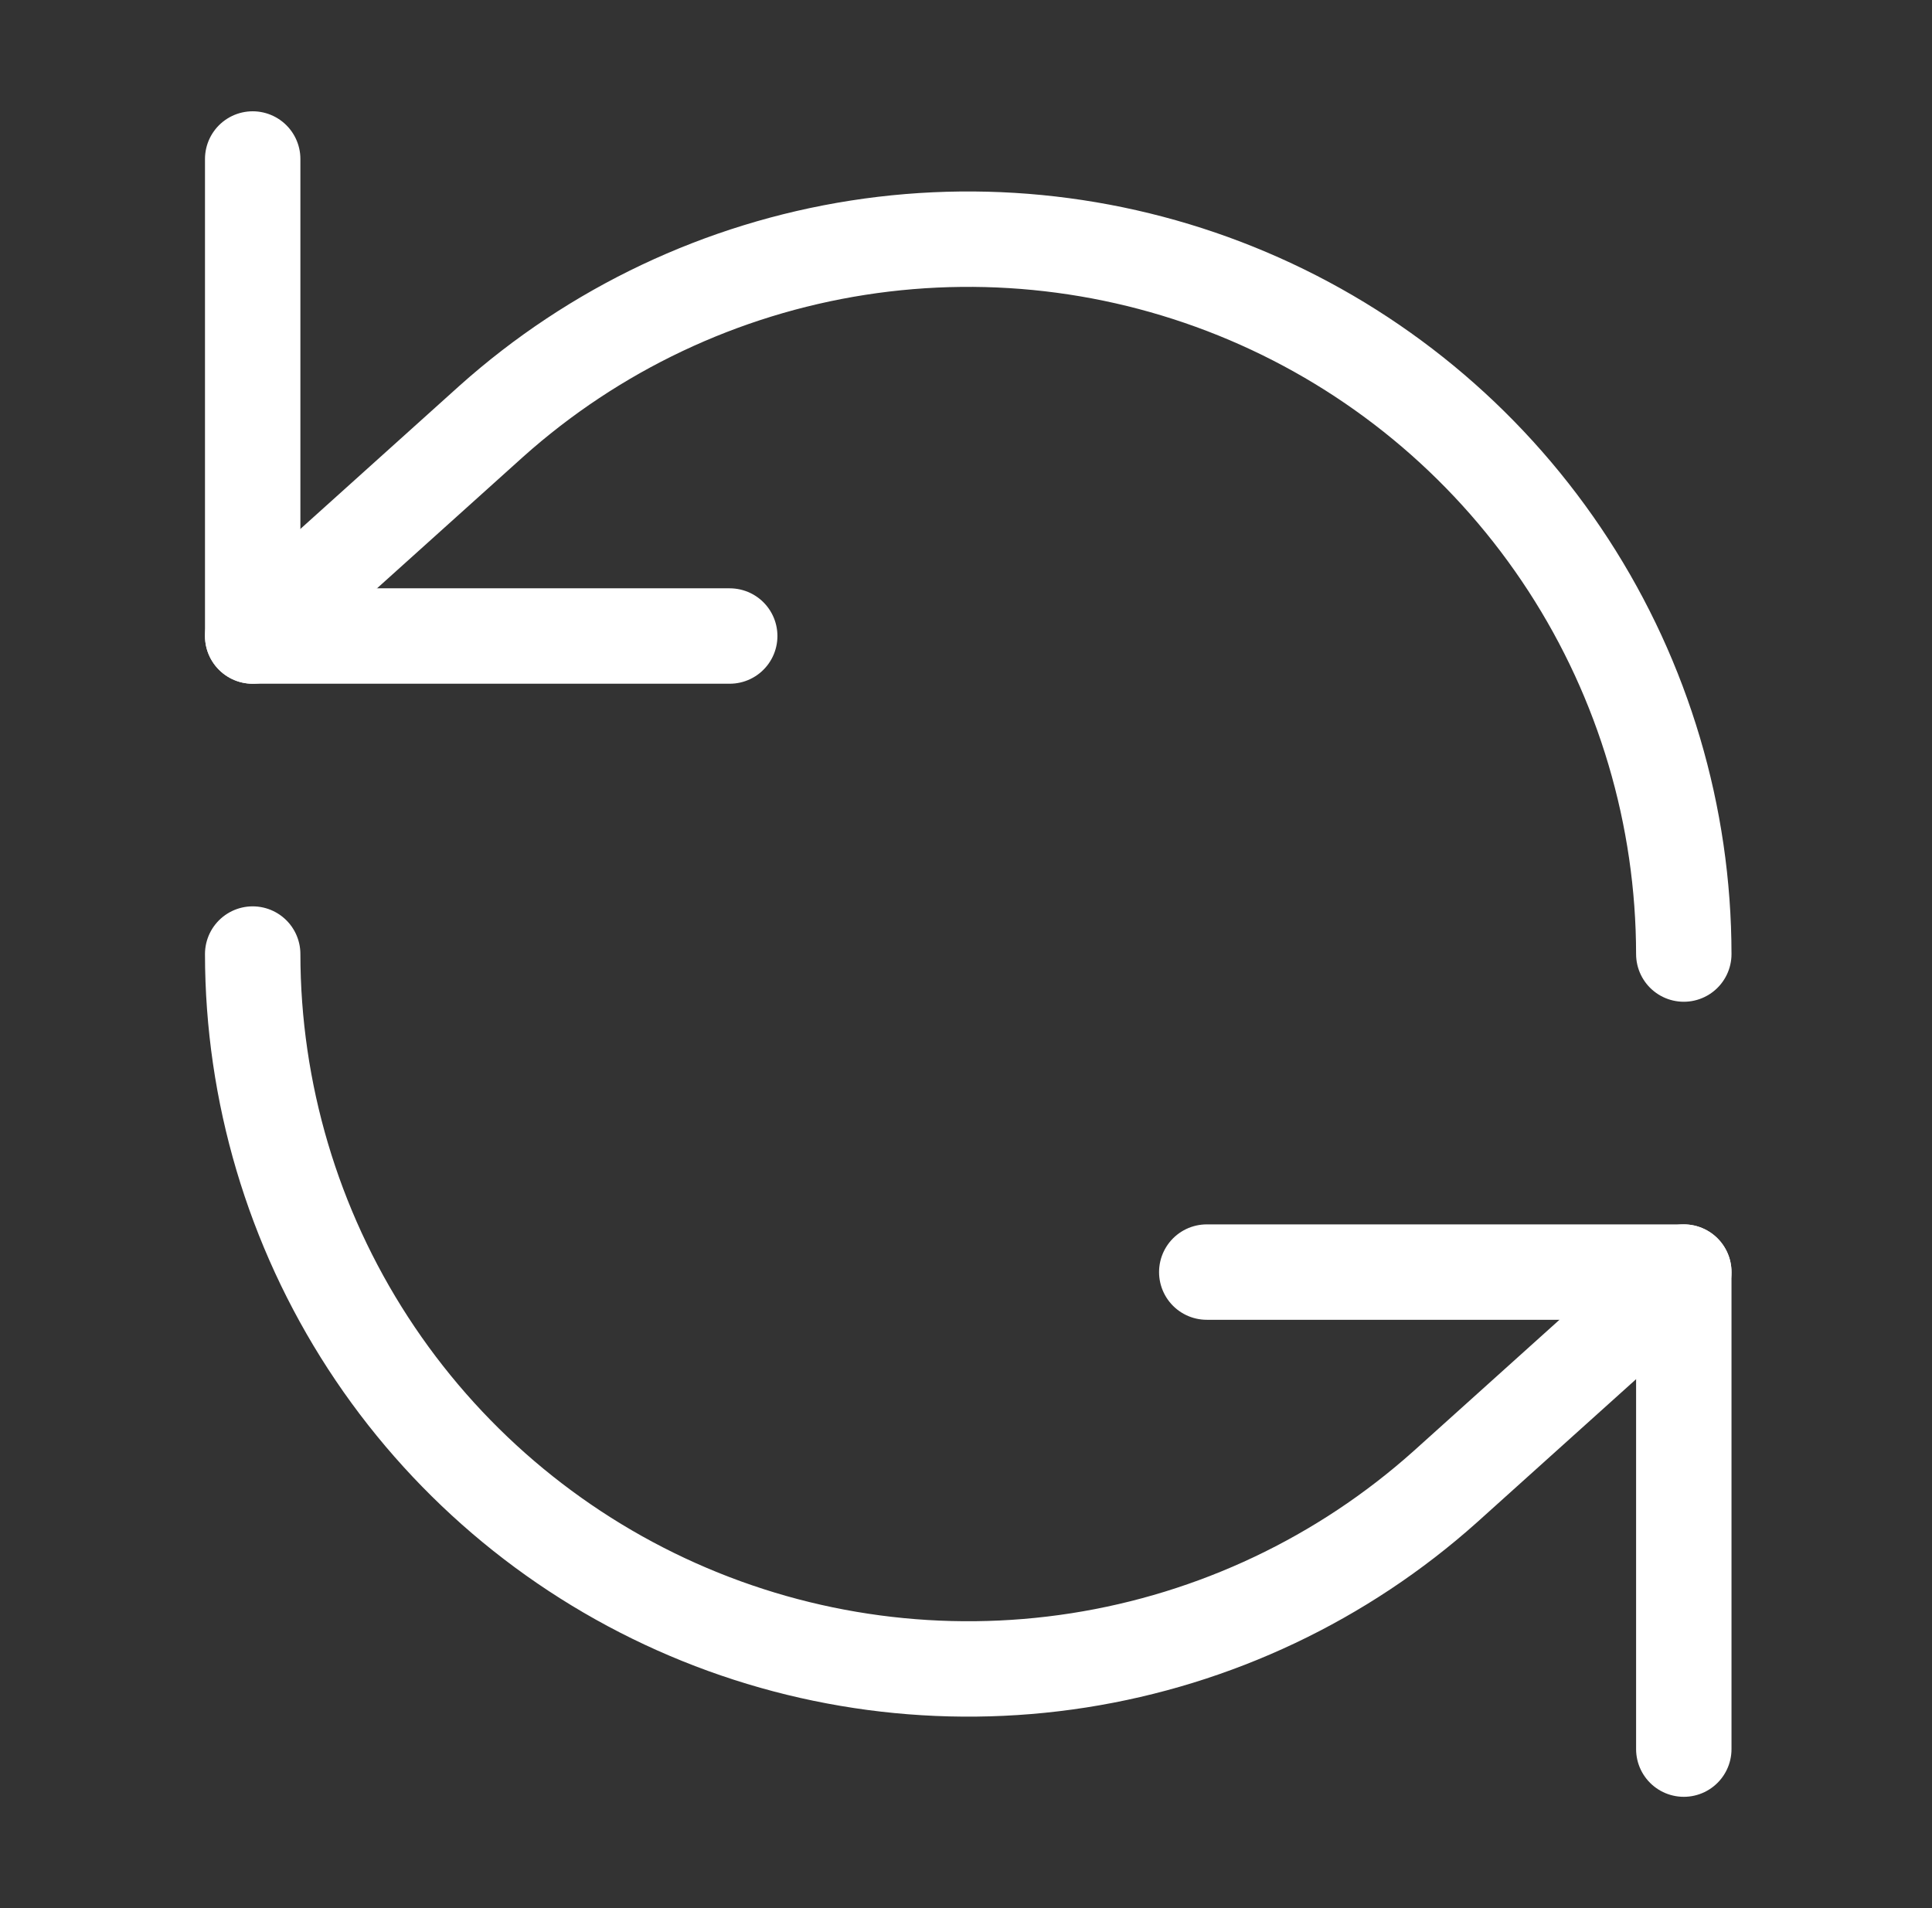 <svg width="81" height="80" viewBox="0 0 81 80" fill="none" xmlns="http://www.w3.org/2000/svg">
<rect x="0" y="0" width="81" height="80" fill="#333333" stroke="none"/>
<path d="M10.594 6.666V26.666H30.594" stroke="white" stroke-width="4" stroke-linecap="round" stroke-linejoin="round"/>
<path d="M70.594 40C70.588 34.211 68.908 28.547 65.756 23.692C62.604 18.836 58.114 14.997 52.829 12.636C47.543 10.275 41.687 9.494 35.968 10.386C30.248 11.279 24.909 13.807 20.594 17.667L10.594 26.667" stroke="white" stroke-width="4" stroke-linecap="round" stroke-linejoin="round"/>
<path d="M70.594 73.334V53.334H50.594" stroke="white" stroke-width="4" stroke-linecap="round" stroke-linejoin="round"/>
<path d="M10.594 40C10.599 45.789 12.279 51.453 15.431 56.308C18.584 61.164 23.073 65.004 28.359 67.364C33.644 69.725 39.5 70.507 45.22 69.614C50.94 68.721 56.279 66.193 60.594 62.333L70.594 53.333" stroke="white" stroke-width="4" stroke-linecap="round" stroke-linejoin="round"/>
</svg>
